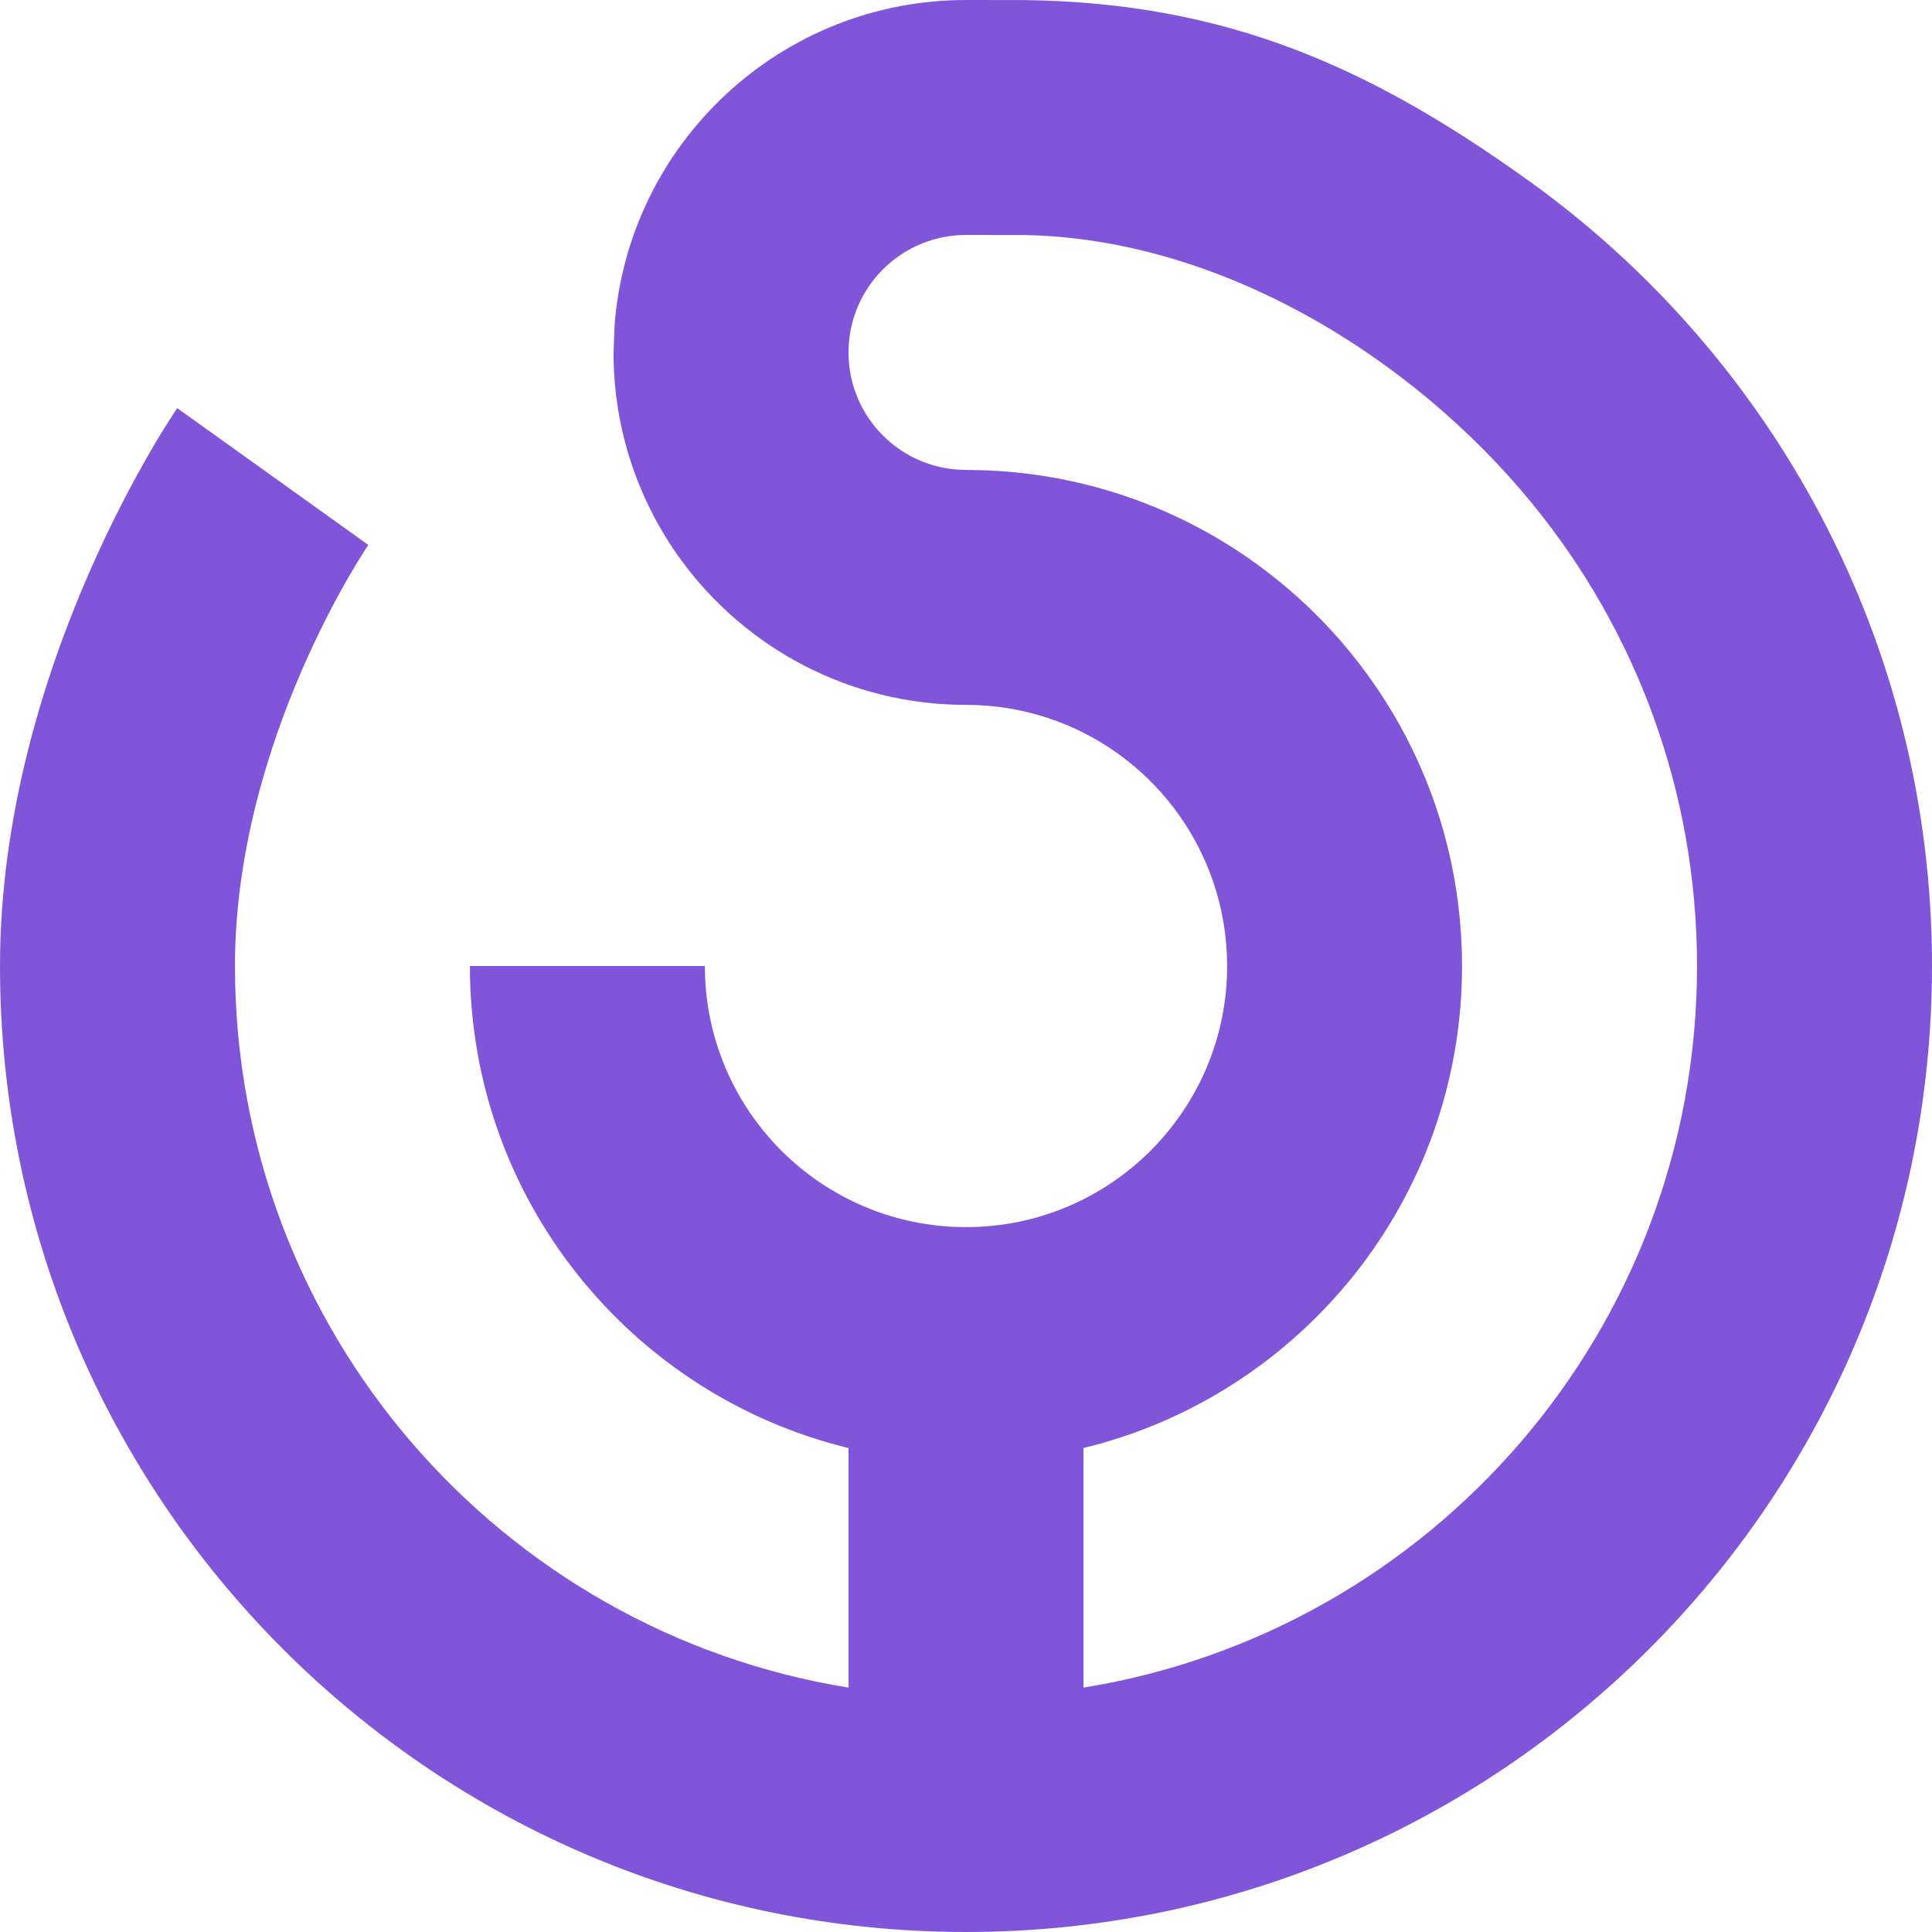 <svg width="32" height="32" viewBox="0 0 32 32" fill="none" xmlns="http://www.w3.org/2000/svg">
<path fill-rule="evenodd" clip-rule="evenodd" d="M16 32C7.164 32 0 24.836 0 16C-2.18555e-07 11 2.936 6.76 2.936 6.76L6.101 9.026C6.101 9.026 3.892 12.254 3.892 16C3.892 22.025 8.292 27.021 14.054 27.952L14.054 23.984C10.455 23.11 7.784 19.867 7.783 16C9.596 16 9.896 16 11.675 16C11.675 18.388 13.612 20.325 16 20.325C18.388 20.325 20.325 18.388 20.325 16C20.325 15.532 20.25 15.08 20.112 14.658C19.566 12.984 18.027 11.759 16.191 11.679C16.127 11.677 16.064 11.675 16 11.675C14.06 11.675 12.342 10.729 11.28 9.274C10.577 8.31 10.162 7.122 10.162 5.838L10.18 5.38C10.413 2.369 12.93 6.78861e-09 16 6.78861e-09C16.064 -1.82561e-06 16.889 0 16.952 0.001C20.349 0.041 22.73 1.139 25.303 2.981C29.358 5.884 32 10.634 32 16C32 24.836 24.836 32 16 32ZM17.946 27.952C23.708 27.021 28.108 22.025 28.108 16C28.108 13.105 27.092 10.448 25.398 8.365C23.39 5.896 20.187 3.943 16.952 3.893C16.889 3.892 16.064 3.892 16 3.892C14.925 3.892 14.054 4.763 14.054 5.838C14.054 6.912 14.925 7.783 16 7.783C16.064 7.783 16.127 7.784 16.191 7.786C17.874 7.824 19.433 8.369 20.72 9.274C21.808 10.039 22.703 11.062 23.314 12.254C23.891 13.377 24.216 14.65 24.216 16C24.216 19.867 21.544 23.11 17.946 23.984V27.952Z" fill="#7F56D9"/>
</svg>
